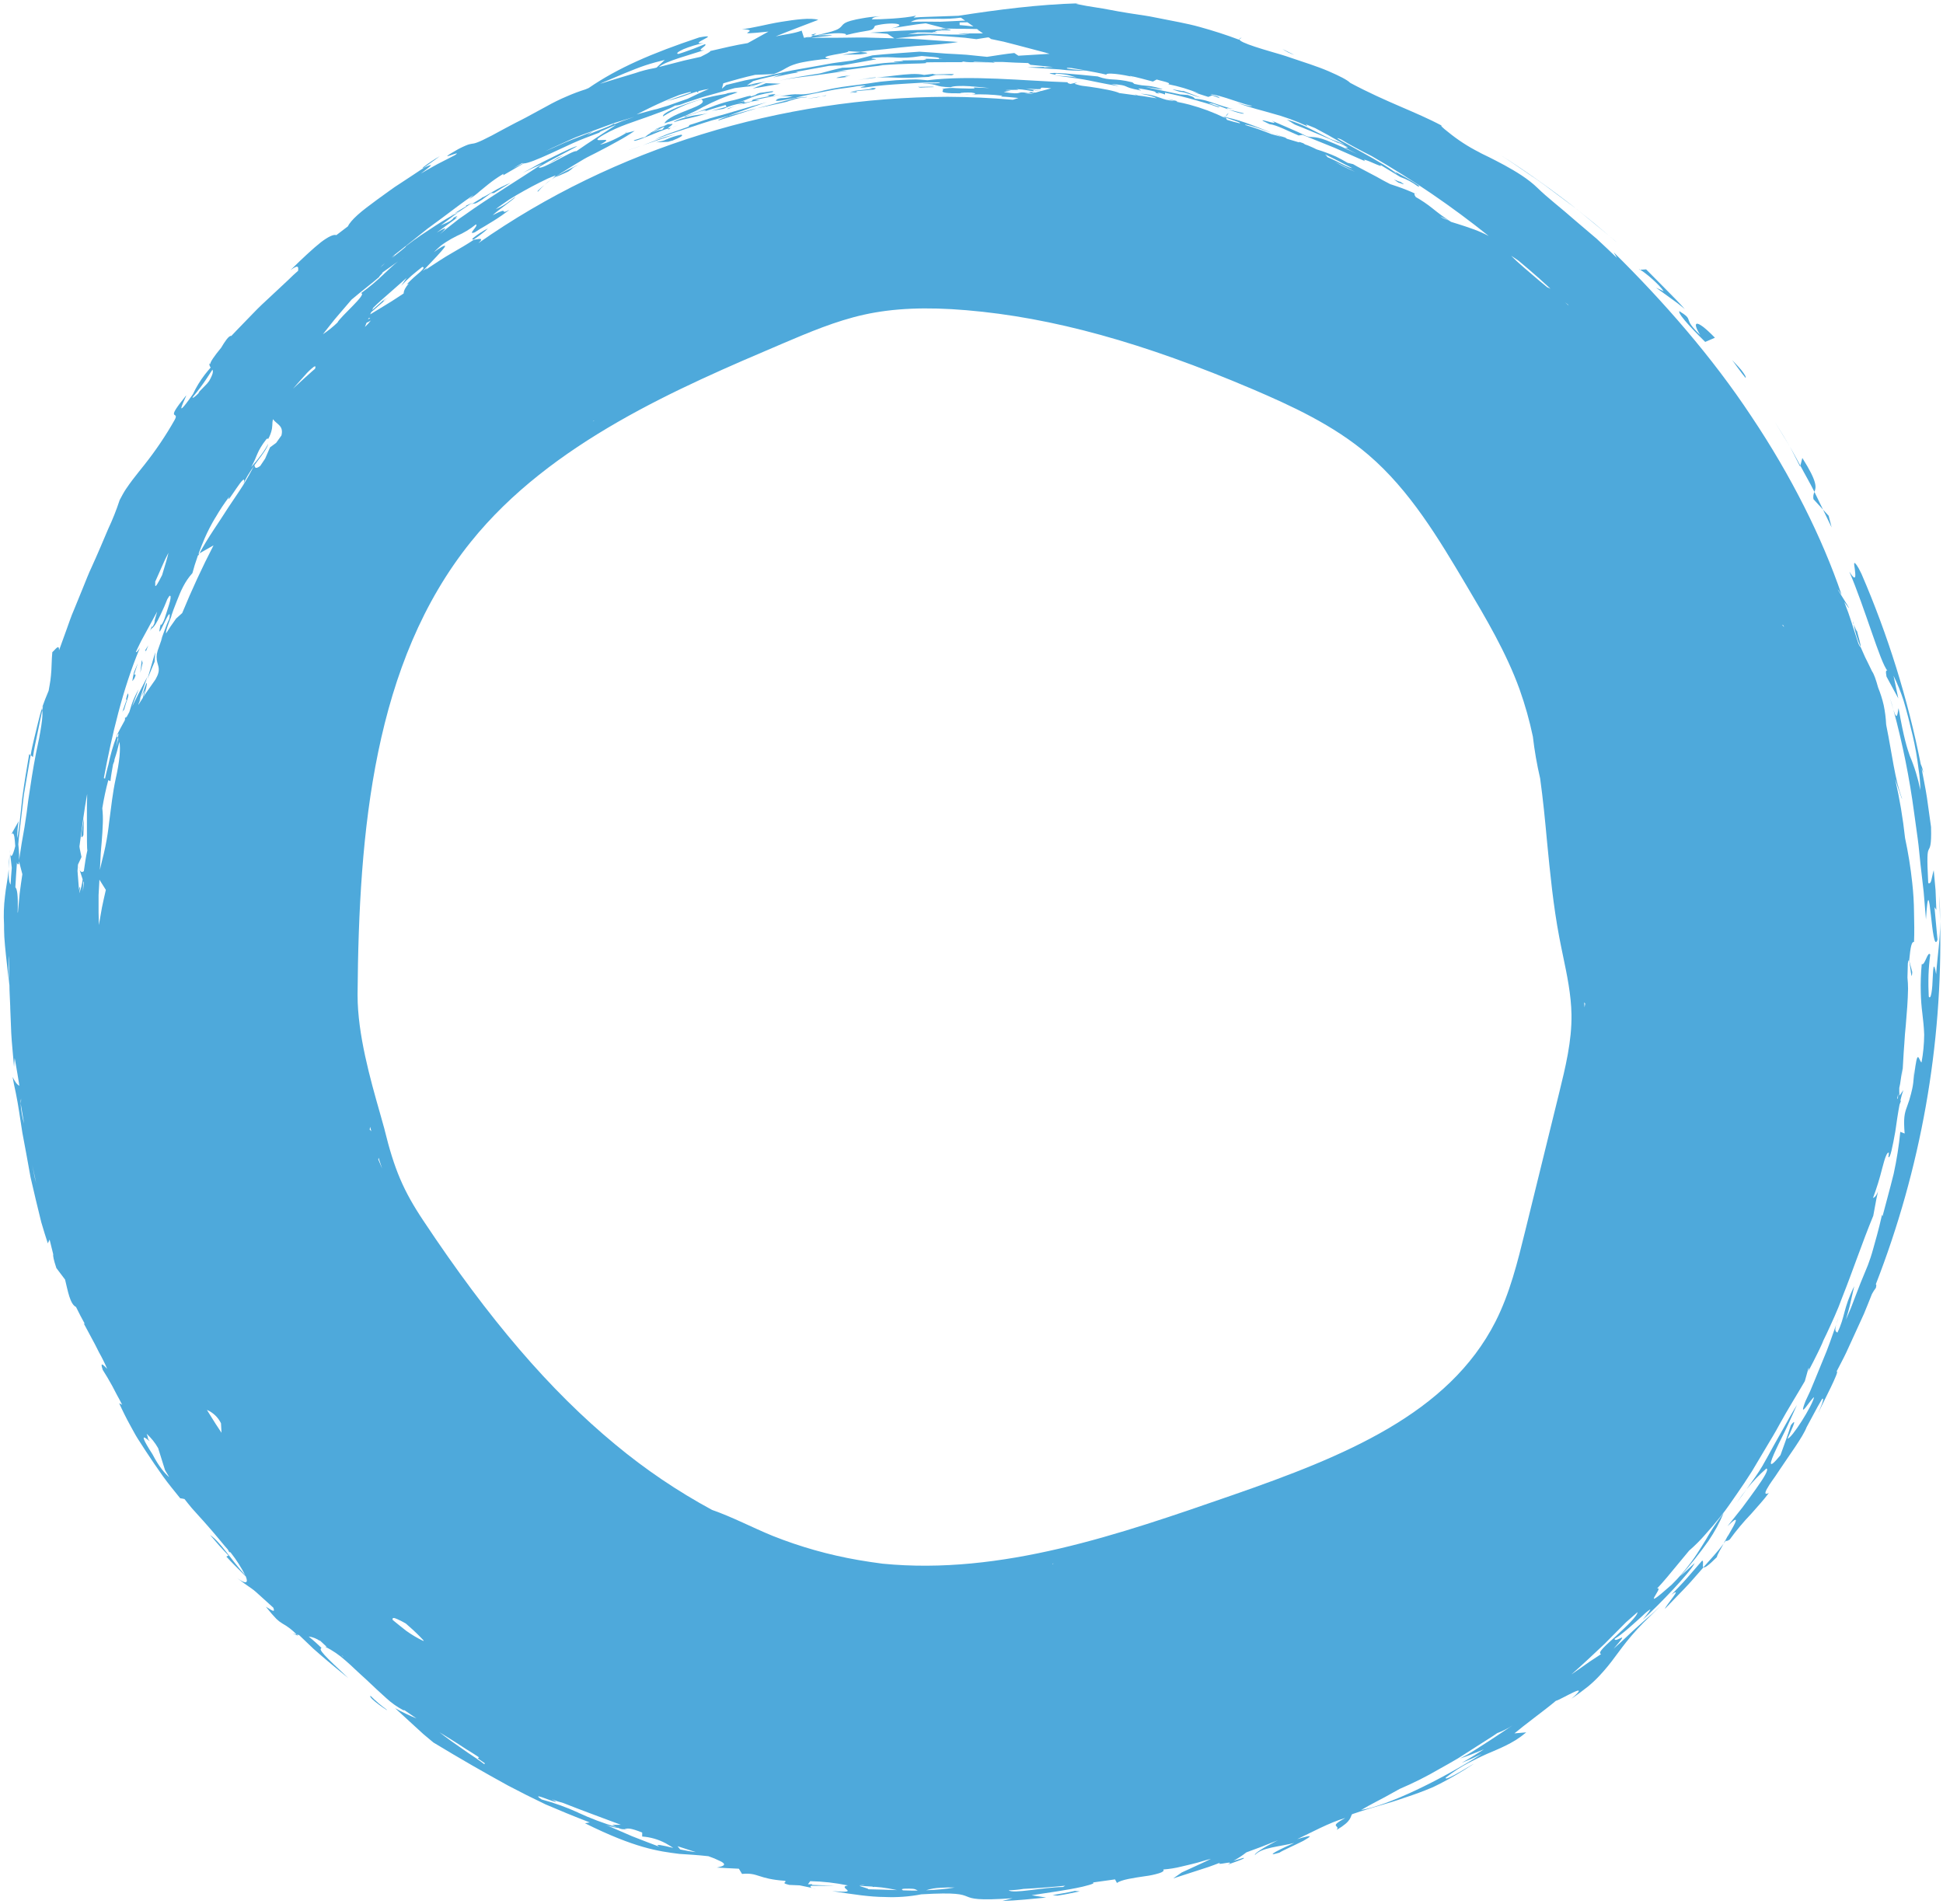 <?xml version="1.0" encoding="UTF-8"?> <svg xmlns="http://www.w3.org/2000/svg" width="302" height="296" viewBox="0 0 302 296" fill="none"> <path d="M291.947 185.156C292.08 184.798 292.09 184.584 291.947 185.156V185.156Z" fill="#4EA9DB"></path> <path d="M46.335 254.267L46.117 254.059C45.883 254.016 45.654 253.956 45.429 253.88L46.335 254.267Z" fill="#4EA9DB"></path> <path d="M288.039 96.863L288.121 97.064C288.089 96.888 288.053 96.706 288.028 96.538L288.039 96.863Z" fill="#4EA9DB"></path> <path d="M288.641 98.101C288.615 98.262 288.261 97.407 288.121 97.064C288.336 98.245 288.686 99.397 289.164 100.498C289.321 100.437 288.823 98.92 288.641 98.101Z" fill="#4EA9DB"></path> <path d="M288.576 97.718C288.587 97.847 288.609 97.975 288.641 98.101C288.636 97.971 288.614 97.842 288.576 97.718Z" fill="#4EA9DB"></path> <path d="M167.739 0.511L168.229 0.49C168.066 0.486 167.902 0.493 167.739 0.511V0.511Z" fill="#4EA9DB"></path> <path d="M192.64 6.081L192.998 5.852C192.729 5.92 192.643 6.002 192.64 6.081Z" fill="#4EA9DB"></path> <path d="M5.811 114.052L6.56 110.432C6.535 110.367 6.535 110.217 6.495 110.199C6.32 110.696 6.073 111.63 5.779 112.861L5.281 114.928C5.106 115.687 4.901 116.506 4.765 117.386L5.123 117.679C5.281 116.456 5.571 115.258 5.811 114.052Z" fill="#4EA9DB"></path> <path d="M1.577 132.719L1.505 132.075C1.515 132.291 1.539 132.506 1.577 132.719V132.719Z" fill="#4EA9DB"></path> <path d="M224.122 19.524C224.233 19.582 224.344 19.639 224.451 19.7C224.347 19.631 224.237 19.572 224.122 19.524V19.524Z" fill="#4EA9DB"></path> <path d="M68.349 24.279C67.492 24.767 66.67 25.313 65.888 25.913C65.573 26.16 65.662 26.153 65.888 26.064C66.389 25.706 66.852 25.387 67.26 25.08C67.668 24.772 68.052 24.522 68.349 24.279Z" fill="#4EA9DB"></path> <path d="M133.778 8.441C135.44 8.252 134.791 8.162 133.778 8.084L130.912 8.502C131.865 8.463 132.814 8.495 133.778 8.441Z" fill="#4EA9DB"></path> <path d="M126.402 5.498L126.896 5.176C125.904 5.408 125.965 5.487 126.402 5.498Z" fill="#4EA9DB"></path> <path d="M146.18 2.55L144.084 2.621C143.386 2.643 142.687 2.668 141.988 2.739L142.393 2.432C140.502 2.868 136.794 3.022 135.49 3.008C135.68 2.854 135.529 2.65 137.009 2.507C136.375 2.553 135.809 2.593 135.304 2.65C134.799 2.707 134.362 2.786 133.975 2.854C133.38 2.948 132.79 3.075 132.209 3.233C131.37 3.476 131.109 3.702 130.905 3.948C130.658 4.276 130.32 4.525 129.934 4.664C129.501 4.836 129.056 4.972 128.601 5.072C128.132 5.186 127.548 5.34 126.831 5.501C126.667 5.501 126.52 5.501 126.402 5.501L126.219 5.626L126.004 5.769C125.796 5.798 125.606 5.819 125.416 5.841C125.599 5.78 125.796 5.719 126.036 5.662L124.961 5.88L124.603 4.761C123.313 5.247 122.031 5.322 120.566 5.655C122.744 4.761 124.958 3.945 127.182 3.083C125.986 2.725 123.704 3.026 121.379 3.401C119.054 3.777 116.722 4.449 115.318 4.521C118.875 4.721 112.792 5.594 119.441 4.911L116.217 6.699C114.261 7.014 112.341 7.479 110.41 7.926C110.41 8.098 109.557 8.495 108.912 8.828C108.096 9.021 107.218 9.214 106.297 9.418C105.14 9.715 103.926 10.026 102.715 10.341C102.622 10.366 102.525 10.391 102.428 10.413C103.292 9.547 107.544 8.442 109.493 7.78C107.834 8.034 110.137 7.029 109.568 6.868L107.777 7.583C107.444 7.712 107.082 7.837 106.702 7.969C106.322 8.102 105.907 8.256 105.455 8.388C104.982 8.338 105.405 8.03 106.218 7.651C107.232 7.234 108.282 6.914 109.357 6.696C106.569 7.004 112.556 5.093 108.683 5.816C101.289 8.288 96.052 10.552 91.488 13.686C91.316 13.758 91.154 13.825 91.015 13.886C90.012 14.2 89.027 14.57 88.066 14.995C87.016 15.439 85.993 15.941 85 16.501L81.833 18.218C81.296 18.505 80.758 18.784 80.196 19.059C79.633 19.335 79.121 19.649 78.555 19.925C71.634 23.753 74.801 21.356 71.24 23.17C66.898 25.642 72.347 23.03 70.681 24.132L68.012 25.502C67.127 25.971 66.275 26.486 65.404 26.98C68.209 24.93 66.533 25.813 65.92 26.053C64.845 26.768 63.609 27.598 62.338 28.425C61.689 28.825 61.055 29.269 60.443 29.716L58.626 31.029C57.462 31.891 56.384 32.685 55.585 33.408C54.786 34.131 54.256 34.757 54.087 35.172C53.407 35.697 52.809 36.152 52.275 36.553C51.884 36.381 51.025 36.782 49.878 37.654C48.624 38.649 46.987 40.18 45.149 41.99C46.464 41.021 46.371 41.557 46.342 42.083C45.859 42.512 45.332 42.977 44.806 43.514L42.126 46.018C41.187 46.888 40.22 47.778 39.335 48.712L36.742 51.388L35.914 52.261L35.946 52.207C35.541 52.157 34.922 53.137 34.367 54.06C33.292 55.362 32.647 56.303 32.683 56.593L32.554 56.493C32.538 56.606 32.547 56.721 32.58 56.831C32.614 56.94 32.671 57.041 32.747 57.126C32.428 57.484 32.11 57.877 31.816 58.253C31.102 59.186 30.491 60.194 29.992 61.258C26.514 66.23 29.179 61.258 28.918 61.487C27.18 63.633 26.947 64.18 27.055 64.406C27.162 64.631 27.56 64.495 27.151 65.264C25.764 67.716 24.186 70.055 22.433 72.262C21.814 73.052 21.212 73.771 20.578 74.612C20.263 75.034 19.937 75.485 19.596 75.989C19.256 76.494 18.948 77.062 18.6 77.728C18.097 79.266 17.499 80.771 16.809 82.235C16.053 84.024 15.197 86.06 14.237 88.167C13.736 89.211 13.331 90.313 12.872 91.426L11.522 94.731C11.045 95.804 10.687 96.931 10.296 97.994L9.179 101.077C9.197 100.022 8.595 100.988 8.133 101.374C8.014 102.648 8.036 103.521 7.986 104.157C7.936 104.794 7.907 105.231 7.839 105.721C7.771 106.211 7.685 106.658 7.559 107.37C7.201 108.214 6.843 109.105 6.485 110.149C6.485 110.149 6.485 110.196 6.485 110.2C6.522 110.035 6.593 109.881 6.693 109.745L6.549 110.432C6.75 111.108 6.345 113.698 5.586 117.136C5.109 119.594 4.776 121.787 4.396 124.373C4.242 125.664 4.059 127.045 3.805 128.598C3.679 129.371 3.534 130.191 3.372 131.059C3.246 131.932 3.107 132.848 2.942 133.849L3.476 135.889C3.339 136.879 3.171 137.867 3.06 138.861L2.781 141.852L2.745 141.852C2.841 139.015 2.644 138.185 2.387 137.917C2.451 136.715 2.537 135.413 2.634 134.071C2.705 134.35 2.798 134.458 2.935 134.264C3.004 133.262 2.974 132.256 2.845 131.259L2.931 130.211L3.712 123.536L4.758 117.404L4.536 117.222C4.145 119.443 3.759 121.826 3.461 124.019C3.232 126.226 3.024 128.244 2.809 129.718C2.777 129.879 2.73 130.075 2.68 130.276C2.668 129.394 2.741 128.514 2.899 127.646L1.763 129.664C2.007 129.392 2.146 129.607 2.232 130.065C2.297 130.422 2.326 130.963 2.372 131.524C2.286 131.864 2.197 132.19 2.103 132.454C1.899 133.048 1.699 133.309 1.584 132.719L1.831 134.908C1.749 135.828 1.688 136.697 1.645 137.502C1.448 137.234 1.315 136.625 1.355 135.116C1.276 135.881 1.172 136.593 1.061 137.287C0.95 137.981 0.832 138.654 0.771 139.337C0.591 140.795 0.543 142.267 0.628 143.734C0.628 144.116 0.628 144.789 0.671 145.637C0.714 146.485 0.828 147.497 0.932 148.563L1.29 151.783C1.348 152.255 1.405 152.706 1.466 153.139C1.466 154.165 1.552 155.256 1.591 156.469L1.591 156.63L1.591 156.609L1.591 156.673L1.749 160.608C1.831 162.15 2.021 163.871 2.182 165.842L2.279 164.447L2.372 164.955C2.616 166.314 2.838 167.652 3.013 168.772C2.655 168.618 2.297 168.11 1.957 167.401L2.186 168.607L2.465 169.924C2.644 170.832 2.824 171.802 2.978 172.828L3.472 176.048L4.106 179.45L4.747 182.988L5.571 186.519L6.417 189.993C6.739 191.119 7.09 192.214 7.431 193.269L7.71 192.683L8.272 194.965C8.222 195.212 8.33 195.809 8.763 197.111L10.114 198.9C10.547 200.667 10.88 202.714 11.815 203.157C12.249 204.062 12.725 204.946 13.202 205.822C13.147 205.767 13.081 205.725 13.008 205.697C13.592 206.788 14.169 207.879 14.76 208.963L15.405 210.237C15.868 211.056 16.285 211.901 16.655 212.766C16.229 212.376 15.444 211.399 15.967 212.931C16.444 213.678 16.945 214.515 17.447 215.435L18.196 216.866C18.465 217.343 18.728 217.84 18.984 218.357L18.525 218.121C19.009 219.194 19.6 220.411 20.316 221.699C20.675 222.328 21.008 222.997 21.416 223.638L22.674 225.584C23.533 226.886 24.418 228.202 25.31 229.447C26.202 230.692 27.162 231.833 28.011 232.896C28.236 232.917 28.459 232.957 28.678 233.014C29.036 233.493 29.433 233.955 29.831 234.445C30.548 235.278 31.379 236.133 32.339 237.249C32.83 237.804 33.356 238.419 33.94 239.12L34.861 240.229L35.402 240.845L35.631 241.27C35.685 241.265 35.739 241.265 35.792 241.27L35.925 241.424C36.761 242.496 37.494 243.645 38.114 244.855C35.767 242.258 34.334 239.764 32.658 238.602L34.051 240.222C34.52 240.755 35.022 241.263 35.509 241.785L35.183 241.964C36.075 242.948 37.143 243.982 38.196 245.03C38.622 246.06 38.282 246.311 36.91 245.334C38.533 246.579 38.97 246.79 39.457 247.184C39.944 247.577 40.503 248.125 42.481 249.899C42.796 250.732 42.355 250.378 41.316 249.745C42.058 250.672 42.574 251.251 42.961 251.645C43.241 251.92 43.554 252.16 43.892 252.36C44.719 252.819 45.471 253.401 46.124 254.084C46.235 254.109 46.353 254.127 46.482 254.149C47.306 254.925 48.005 255.601 48.728 256.295C50.09 257.494 51.566 258.767 54.156 260.856C50.365 257.315 49.434 256.363 49.978 256.17C49.343 255.538 48.673 254.941 47.972 254.381C48.621 254.463 49.238 254.709 49.764 255.097L49.599 254.886C49.975 255.243 50.365 255.601 50.781 255.984L50.523 255.948C51.679 256.531 52.753 257.264 53.715 258.13C54.252 258.592 54.79 259.089 55.32 259.601C55.85 260.112 56.42 260.595 56.957 261.103C58.032 262.112 59.081 263.121 60.041 263.965C60.839 264.703 61.73 265.333 62.692 265.84C62.751 265.843 62.809 265.843 62.868 265.84C63.491 266.265 64.111 266.691 64.734 267.113C63.589 266.653 62.474 266.118 61.399 265.511L64.344 268.215L65.827 269.571L67.367 270.859C71.702 273.481 75.249 275.509 78.953 277.545C80.805 278.518 82.704 279.48 84.767 280.464C86.866 281.365 89.127 282.306 91.674 283.283C91.419 283.333 91.176 283.365 90.922 283.408C98.674 287.264 102.342 287.769 105.609 288.173C107.042 288.263 108.436 288.345 110.109 288.531C110.731 288.741 111.337 288.993 111.925 289.286C112.387 289.504 112.552 289.672 112.545 289.804C112.545 290.065 111.828 290.205 111.42 290.294C112.559 290.373 113.706 290.416 114.845 290.477L115.332 291.285C117.908 291.039 117.693 292.047 122.035 292.359C122.339 292.673 121.236 292.627 122.665 292.992L124.302 293.063L126.24 293.468C125.904 293.357 125.943 293.239 126.05 293.135L126.251 293.135L129.833 293.11C128.63 293.063 127.412 293.056 126.204 292.992C126.308 292.902 126.29 292.856 125.671 292.895L125.574 292.895L125.932 292.412C127.902 292.451 129.864 292.672 131.793 293.074C129.905 293.385 134.204 294.358 129.339 293.951C132.674 294.48 135.279 294.863 137.475 294.87C139.395 294.961 141.319 294.822 143.206 294.455C154.158 293.811 146.466 295.814 157.382 295.063L155.795 295.489C158.066 295.428 160.327 295.167 162.602 294.956L160.337 294.598C162.992 294.176 165.643 293.857 168.262 293.271C169.949 292.859 170.193 292.688 169.831 292.62C170.991 292.469 172.151 292.307 173.309 292.133L173.61 292.695C174.255 292.173 176.222 291.901 177.952 291.643C178.699 291.553 179.436 291.397 180.155 291.178C180.696 291.003 180.979 290.82 180.807 290.595C181.75 290.526 182.685 290.377 183.601 290.148C184.676 289.887 185.88 289.633 186.908 289.3C187.381 289.16 187.821 289.035 188.223 288.942C186.725 289.686 185.196 290.345 183.666 291.064L182.366 291.979L186.03 290.792L187.857 290.198C188.463 289.994 189.061 289.751 189.649 289.529C188.749 290.123 192.285 289.032 190.831 289.837C191.382 289.629 193.987 288.763 193.217 288.803L191.719 289.246C192.424 288.867 193.095 288.428 193.725 287.933C194.553 287.636 195.359 287.336 196.136 287.039C196.992 286.681 197.831 286.377 198.644 286.052L198.286 286.227C196.351 287.214 194.936 288.102 195.062 288.345C196.068 287.164 198.902 287.064 201.152 286.47C199.525 287.186 196.086 288.81 198.859 287.983C199.296 287.662 201.345 286.781 202.592 286.134C203.817 285.419 204.29 285.082 201.628 285.876C203.777 284.875 206.543 283.336 209.101 282.582C206.346 284.109 208.384 283.612 207.757 284.445C208.975 283.73 209.499 283.215 209.749 282.828C210 282.442 210 282.22 210.151 282.002C212.035 281.355 213.672 280.868 215.198 280.435C216.724 280.002 218.089 279.519 219.497 279.04C220.213 278.793 220.901 278.536 221.625 278.249L222.725 277.799C223.083 277.631 223.459 277.441 223.839 277.251C225.577 276.354 227.266 275.362 228.897 274.282C229.879 273.606 224.24 277.212 224.731 276.303C225.84 275.438 227.023 274.672 228.267 274.014C229.341 273.467 230.273 272.994 231.226 272.583C232.179 272.172 233.103 271.796 234.092 271.306C234.582 271.055 235.095 270.791 235.618 270.462C236.141 270.132 236.664 269.746 237.223 269.281L235.388 269.438C236.069 268.866 237.269 267.932 238.509 266.984C239.748 266.036 241.016 265.074 241.83 264.376C242.439 264.298 247.658 261.057 244.255 264.055C245.269 263.339 246.118 262.724 246.845 262.137C247.478 261.612 248.076 261.047 248.636 260.445C249.504 259.516 250.311 258.532 251.054 257.501C251.771 256.56 252.487 255.533 253.562 254.281C254.088 253.662 254.701 252.986 255.443 252.235C255.801 251.877 256.216 251.466 256.657 251.047L258.04 249.67L256.775 250.861L255.718 251.784L254.096 253.237C253.128 254.099 252.329 254.947 250.803 256.277C253.669 253.004 251.026 255.537 250.957 254.75C252.097 254.088 254.099 252.246 255.36 251.097C255.704 250.748 256.084 250.435 256.492 250.164C256.56 250.199 256.252 250.661 255.342 251.766C257.879 249.437 262.69 244.461 263.406 242.966L261.174 245.012C262.739 243.257 264.204 241.415 265.563 239.496C266.478 238.143 267.262 236.705 267.902 235.203C267.154 236.157 266.459 237.152 265.821 238.183C265.563 238.594 265.344 238.984 265.129 239.356L264.463 240.43C264.015 241.145 263.524 241.925 262.819 242.873C261.909 244.107 260.903 245.267 259.81 246.343C254.407 251.133 258.849 246.415 257.542 246.94C258.068 246.364 258.617 245.774 259.125 245.152L262.539 241.034C263.434 240.261 264.272 239.424 265.047 238.53C265.882 237.604 266.716 236.609 267.555 235.568C268.393 234.527 269.152 233.375 269.951 232.234C270.75 231.093 271.538 229.912 272.298 228.71L274.476 225.047C275.192 223.838 275.937 222.639 276.582 221.423C277.904 219.008 279.319 216.773 280.523 214.691L281.085 212.687C281.182 212.623 281.189 212.744 281.06 213.156C281.605 212.14 282.099 211.167 282.558 210.23C282.783 209.761 283.009 209.307 283.21 208.849L283.41 208.351L283.872 207.403C284.7 205.615 285.599 203.722 286.337 201.662C287.96 197.598 289.439 193.158 291.163 188.977C291.546 186.787 291.786 185.657 291.908 185.159C291.772 185.546 291.506 186.115 291.123 186.211C291.683 184.711 292.158 183.179 292.545 181.625C292.939 180.108 293.301 178.956 293.591 179.21L293.513 179.861C293.799 180.126 294.168 178.202 294.587 175.883C294.781 174.506 294.996 173 295.246 171.709C295.304 171.576 295.365 171.408 295.444 171.183C295.422 171.136 295.408 171.083 295.39 171.033C295.501 170.493 295.652 169.962 295.841 169.444L295.239 170.306C295.203 169.909 295.191 169.51 295.203 169.111L295.332 168.493L295.691 166.092L295.666 167.405C295.735 166.081 295.81 164.804 295.891 163.574C295.952 162.619 296.038 161.688 296.085 160.776C296.135 160.329 296.167 159.882 296.21 159.435C296.296 158.433 296.379 157.435 296.443 156.469C296.507 155.503 296.554 154.57 296.568 153.697C296.568 153.081 296.529 152.509 296.475 151.962C296.493 151.218 296.511 150.481 296.536 149.758C296.819 147.64 297.073 153.511 297.22 151.096L296.744 149.307C296.948 147.096 297.134 146.359 297.496 146.42C297.564 144.929 297.532 143.383 297.496 141.823C297.483 140.269 297.388 138.717 297.213 137.173C296.965 134.852 296.594 132.547 296.103 130.265C295.77 127.187 295.255 124.131 294.562 121.114C295.103 122.767 295.637 124.355 295.637 124.112C294.562 121.425 294.043 116.957 293.219 112.922L293.162 112.596C293.114 111.586 292.986 110.581 292.778 109.591C292.564 108.666 292.277 107.759 291.918 106.88C291.585 105.663 291.27 104.758 290.973 104.354L290.256 102.877L289.898 102.161L289.181 100.541C289.153 100.541 289.117 100.541 289.06 100.476L288.848 100.04L287.845 96.931C287.655 96.37 287.487 95.797 287.283 95.239L286.656 93.576C289.246 97.153 283.923 89.129 286.23 92.427C283.235 83.623 278.395 73.939 272.215 64.721C266.093 55.448 258.495 46.794 250.825 39.228L251.316 40.083C250.334 39.132 249.277 38.141 248.203 37.143L244.839 34.281C242.668 32.36 240.49 30.703 239.007 29.244C237.523 27.784 235.542 26.615 233.823 25.667C232.96 25.201 232.153 24.794 231.48 24.45C230.807 24.107 230.237 23.871 229.897 23.656C228.173 22.786 226.552 21.729 225.06 20.505C224.179 19.835 223.792 19.41 224.122 19.546C219.948 17.321 215.614 15.95 209.86 12.877C209.434 12.43 208.152 11.786 206.475 11.06C204.798 10.334 202.627 9.658 200.6 8.971C199.586 8.613 198.561 8.32 197.612 8.048C196.663 7.776 195.792 7.504 195.051 7.261C193.568 6.771 192.611 6.363 192.64 6.095L192.543 6.156C190.533 5.394 188.509 4.757 186.453 4.185C184.397 3.612 182.326 3.279 180.241 2.85C179.718 2.75 179.195 2.646 178.672 2.543C178.149 2.439 177.597 2.382 177.078 2.296C176.003 2.135 174.928 1.963 173.854 1.777C172.779 1.591 171.686 1.355 170.576 1.194C169.465 1.033 168.344 0.836 167.208 0.596C167.374 0.554 167.543 0.525 167.714 0.511C161.362 0.686 155.082 1.509 148.949 2.453L146.18 2.55ZM141.29 293.571C142.289 293.571 142.336 293.722 142.644 293.872C142.311 293.872 141.978 293.872 141.637 293.872C141.222 293.872 140.788 293.85 140.362 293.84C140.025 293.671 140.086 293.553 141.29 293.571ZM105.312 286.978L108.153 287.894C107.497 287.826 106.612 287.665 105.72 287.483L105.312 286.978ZM116.747 13.235C117.918 13.296 117.664 12.942 119.115 12.684C118.091 12.812 117.078 13.01 116.081 13.275L117.066 12.602C118.499 12.18 120.043 11.862 121.551 11.529L120.15 12.048C121.454 11.765 122.755 11.443 124.091 11.246L123.711 11.175L128.863 10.238C129.5 10.187 130.142 10.184 130.786 10.177L136.181 9.225C136.149 9.118 134.877 9.164 135.766 8.975C139.481 8.681 139.373 9.307 143.267 8.703C144.242 8.814 146.434 8.889 145.886 9.125C147.613 9.229 145.442 9.179 143.611 9.125C144.217 9.154 143.97 9.239 143.479 9.34L140.043 9.397C141.688 9.572 136.944 9.522 139.846 9.712C136.371 9.622 134.143 10.52 130.951 10.527C129.776 10.763 128.615 11.1 127.455 11.411C125.338 11.769 123.199 12.048 121.103 12.545C123.056 12.101 124.854 11.962 126.584 11.729C128.315 11.497 129.987 11.25 131.779 10.974L129.919 11.1C132.341 10.785 134.763 10.42 137.195 10.162L136.561 10.162C141.448 9.805 142.759 9.941 143.944 9.805L143.905 9.697C144.21 9.661 148.838 9.672 149.454 9.662L149.73 9.568C150.719 9.805 153.671 9.568 154.656 9.769L154.326 9.633C154.838 9.633 155.34 9.633 155.831 9.633C157.12 9.708 158.475 9.772 159.8 9.801L160.158 10.073L163.221 10.373C163.368 10.373 163.515 10.416 163.658 10.434C163.165 10.409 162.67 10.438 162.182 10.52L162.376 10.398L159.678 10.463C160.932 10.545 162.881 10.67 164.694 10.785C166.05 10.961 167.418 11.024 168.785 10.974C169.859 11.16 170.934 11.361 172.009 11.618C171.697 11.375 173.134 11.314 175.81 11.897L175.584 11.783C176.802 12.019 177.995 12.366 179.195 12.677L179.783 12.359C180.399 12.552 181.291 12.717 181.602 12.885C181.545 12.885 181.495 12.863 181.438 12.849L181.613 12.892C181.746 12.96 181.76 13.028 181.585 13.092C183.215 13.408 184.809 13.887 186.342 14.523L185.454 14.312L187.807 15.063L188.402 14.827L189.584 15.26C189.308 14.988 189.584 15.095 188.112 14.663C189.62 14.688 193.675 16.416 194.56 16.423C194.56 16.537 194.266 16.584 192.221 15.958C194.542 16.831 196.093 17.131 197.637 17.603C199.551 18.103 201.415 18.778 203.204 19.621C203.204 19.556 203.054 19.428 202.953 19.313C203.437 19.51 203.924 19.707 204.404 19.907C206.765 21.177 205.999 20.744 209.061 22.508C208.327 22.172 207.553 21.914 206.801 21.617C204.566 20.544 202.656 19.328 200.03 18.591L201.152 19.306C201.359 19.428 201.886 19.61 202.556 19.886C203.226 20.161 204.05 20.505 204.895 20.855C206.145 21.388 207.439 21.928 208.291 22.386C207.886 22.143 207.657 21.993 208.757 22.508C210.942 23.695 207.062 21.985 210.906 23.917L208.567 22.823C207.786 22.465 206.98 22.157 206.188 21.821C204.207 21.059 203.863 21.463 203.032 21.145C202.158 20.698 201.263 20.311 200.363 19.921L197.666 18.752C199.629 19.868 193.944 17.736 197.308 19.292C198.483 19.438 200.174 20.365 201.85 21.059L202.448 20.962L207.464 22.987C209.097 23.681 210.659 24.418 212.185 25.058C211.171 24.128 215.51 26.457 214.485 25.588L217.666 27.52C218.628 27.855 219.532 28.338 220.346 28.951C222.062 29.433 214.8 25.545 216.932 26.779L217.158 27.137C216.334 25.878 206.192 20.884 208.091 21.524L208.449 21.674C209.703 22.454 211.444 23.37 213.178 24.25C219.561 27.92 225.652 32.078 231.394 36.685C230.65 36.289 229.879 35.945 229.087 35.655C228.209 35.325 227.378 35.072 226.687 34.846C226.239 34.707 225.849 34.592 225.537 34.488C224.924 34.095 224.426 33.741 223.971 33.415C223.516 33.09 223.054 32.7 222.592 32.342C221.791 31.703 220.941 31.129 220.049 30.625C219.805 30.267 219.766 30.063 219.963 30.102C219.046 29.675 218.106 29.299 217.147 28.976C216.789 28.854 216.43 28.736 216.072 28.618C215.356 28.26 214.639 27.856 213.966 27.477C212.404 26.636 210.974 25.928 210.312 25.516L209.459 25.312C208.793 24.926 208.205 24.597 207.668 24.346C207.131 24.096 206.625 23.907 206.156 23.731C205.687 23.556 205.157 23.373 204.662 23.227C204.275 23.034 203.846 22.837 203.373 22.64C203.197 22.572 203.014 22.508 202.828 22.44L202.574 22.268C201.825 22 201.804 22.036 201.954 22.146C201.341 21.953 200.693 21.76 200.034 21.574L199.762 21.384C198.329 20.98 196.462 20.136 194.65 19.46C193.308 18.939 191.93 18.519 190.526 18.204V18.204C190.386 18.178 190.245 18.159 190.103 18.147C190.212 18.21 190.324 18.265 190.44 18.311L190.415 18.34C188.636 17.474 186.778 16.779 184.866 16.265C184.218 16.09 183.562 15.954 182.903 15.825C182.824 15.761 182.856 15.725 183.146 15.761C182.566 15.6 181.971 15.493 181.384 15.357C181.773 15.488 182.17 15.593 182.573 15.671C180.524 15.643 180.191 14.756 177.271 14.566C178.912 14.863 179.421 15.085 179.779 15.281C179.55 15.242 179.32 15.206 179.091 15.171C178.604 15.092 178.113 15.017 177.626 14.938C177.386 14.902 177.15 14.874 176.91 14.849C176.756 14.775 176.595 14.719 176.43 14.681C176.43 14.72 176.605 14.777 176.849 14.841C176.616 14.813 176.379 14.788 176.132 14.759C175.416 14.67 174.699 14.573 173.983 14.466C173.302 14.13 171.235 13.75 169.361 13.482C168.957 13.432 168.566 13.386 168.197 13.335C167.828 13.285 167.413 13.142 167.019 13.028C167.169 12.927 167.333 12.847 167.506 12.792C167.148 12.874 166.761 12.963 166.388 13.046C166.03 12.963 165.865 12.877 165.958 12.788C159.198 12.566 150.941 11.647 144.156 12.473C142.293 12.327 142.877 12.277 139.248 12.473C138.284 12.584 137.12 12.631 135.913 12.831C134.705 13.031 133.43 13.167 132.226 13.332C130.413 13.547 128.617 13.892 126.853 14.362C125.087 14.72 124.596 14.677 124.023 14.655C123.45 14.634 122.798 14.655 120.727 15.081C122.21 14.774 122.364 15.081 123.271 14.952C121.884 15.407 121.723 15.106 120.881 15.382C120.125 15.822 120.781 15.8 124.019 15.142L123.715 15.171C125.148 14.813 127.118 14.419 128.956 14.076C129.873 13.886 130.747 13.765 131.531 13.665C132.316 13.564 132.943 13.457 133.376 13.375C136.396 13.107 132.277 13.732 134.401 13.604C136.762 13.246 138.639 13.146 140.437 13.028C141.336 12.97 142.228 12.917 143.138 12.863C144.048 12.81 145.016 12.831 146.065 12.81C146.445 13.046 143.393 12.91 143.403 12.967C146.162 13.078 145.076 13.493 147.796 13.557C148.039 13.375 149.39 13.307 150.747 13.403C152.105 13.5 153.474 13.657 153.767 13.69L151.278 13.589C151.546 13.629 151.417 13.707 151.417 13.747C150.964 13.774 150.509 13.774 150.056 13.747C149.59 13.747 149.117 13.722 148.662 13.707C147.899 13.634 147.13 13.679 146.38 13.84C147.298 13.901 144.804 14.555 149.246 14.505C149.246 14.387 150.407 14.366 150.998 14.394C151.815 14.491 151.715 14.638 151.02 14.691C152.62 14.622 154.223 14.687 155.813 14.884L155.551 15.017C156.472 15.038 157.386 15.142 158.299 15.231C158.009 15.321 157.719 15.414 157.432 15.507C154.061 15.221 150.686 15.06 147.29 15.045C121.426 15.149 95.564 22.916 74.35 37.797C75.453 36.796 74.188 37.214 73.633 37.279C72.641 37.941 71.459 38.635 70.233 39.336C69.617 39.693 69.012 40.051 68.421 40.441C67.829 40.831 67.246 41.2 66.69 41.575L66.196 41.933C66.275 41.829 66.354 41.729 66.429 41.622L65.712 42.126C66.325 41.464 67.808 39.98 68.618 39.028C69.022 38.549 69.28 38.245 69.144 38.205C69.008 38.166 68.492 38.42 67.439 39.193C67.797 38.835 68.12 38.534 68.435 38.263C68.75 37.991 69.076 37.79 69.374 37.593C69.904 37.252 70.454 36.943 71.021 36.667C72.084 36.21 73.079 35.608 73.977 34.878C74.446 35.089 72.508 36.603 73.798 36.112L74.579 35.608L75.324 35.172C75.804 34.889 76.252 34.617 76.682 34.345C77.548 33.81 78.385 33.229 79.189 32.603C77.369 33.58 79.476 31.934 76.57 33.458C77.498 32.578 80.264 30.714 80.06 30.632C79.189 31.219 78.691 31.809 77.036 32.532C77.165 32.446 77.287 32.356 77.394 32.267L77.226 32.367C77.849 31.916 78.48 31.469 79.125 31.033C79.881 30.543 80.672 30.102 81.46 29.655C82.249 29.208 83.058 28.786 83.871 28.375L85.097 27.774C85.516 27.595 85.939 27.416 86.361 27.262C86.177 27.52 85.954 27.747 85.698 27.935C86.655 27.237 87.776 26.525 88.955 25.813L90.746 24.74C91.359 24.382 91.989 24.093 92.602 23.774C93.827 23.141 95.009 22.526 96.041 21.935C96.938 21.45 97.808 20.918 98.649 20.34L97.269 20.698C96.292 21.331 94.203 22.343 93.257 22.486C96.428 20.816 90.603 22.776 93.913 20.894C96.202 19.596 98.595 18.909 100.633 18.168C102.306 17.542 103.804 17.07 104.954 16.405C105.126 16.405 105.448 16.376 106.584 16.047L105.659 16.273C107.075 15.815 108.472 15.296 109.905 14.895L114.203 13.693L115.808 13.496C116.342 13.436 116.883 13.411 117.424 13.364C117.109 13.275 116.167 13.411 116.747 13.235ZM91.165 21.041L92.172 20.404C91.015 20.887 89.879 21.334 88.79 21.756C87.701 22.179 86.687 22.669 85.727 23.087L84.735 23.517C85.072 23.356 85.408 23.198 85.763 23.026C86.68 22.608 87.662 22.161 88.718 21.674C89.775 21.188 90.961 20.798 92.204 20.322C92.827 20.086 93.469 19.846 94.135 19.607C94.801 19.367 95.486 19.102 96.213 18.891C96.994 18.655 97.803 18.408 98.634 18.154C98.448 18.215 98.251 18.283 98.068 18.347C97.133 18.651 96.277 18.98 95.5 19.302L95.432 19.209C94.708 19.721 92.842 20.265 91.165 21.027L91.165 21.041ZM81.135 25.377L81.217 25.33C81.217 25.366 81.238 25.391 81.357 25.355L79.777 26.164C80.203 25.899 80.651 25.642 81.138 25.363L81.135 25.377ZM81.385 25.405C82.026 25.405 83.51 24.79 85.552 23.867C86.565 23.398 87.726 22.858 88.991 22.275C90.255 21.692 91.674 21.184 93.143 20.622C93.207 20.535 93.292 20.465 93.39 20.419L95.292 19.599C95.403 19.553 95.518 19.51 95.629 19.467L95.758 19.413C93.68 20.791 91.588 22.093 89.575 23.509C89.13 23.248 83.95 26.636 83.739 25.981C85.91 24.697 87.984 23.695 89.707 22.733C89.431 22.697 87.916 23.424 86.146 24.293C85.272 24.736 84.316 25.177 83.47 25.652C82.625 26.128 81.844 26.557 81.256 26.865C82.27 26.396 83.273 25.903 84.298 25.459C80.626 27.935 76.058 30.664 72.178 33.447C71.611 33.814 71.066 34.215 70.549 34.649C69.782 35.232 69.051 35.816 68.378 36.399C69.889 35.032 69.044 35.472 67.88 36.145L71.154 33.762C69.986 34.338 72.053 32.975 70.391 33.909C70.445 33.937 70.706 33.78 69.986 34.338C69.445 34.66 69.094 34.749 68.485 35.054L68.589 34.975C68.764 34.893 68.811 34.875 68.628 34.946L70.939 33.211L71.387 32.907C70.127 33.56 68.901 34.278 67.715 35.057C66.998 35.533 66.225 36.041 65.422 36.567C65.111 36.774 64.802 37 64.494 37.229L64.473 37.229C64 37.586 63.523 37.944 63.04 38.302C63.398 38.187 61.639 39.497 60.944 40.09C61.721 39.343 61.324 39.643 60.819 40.033L61.231 39.675C61.589 39.411 61.915 39.146 62.255 38.878L64.329 37.239L66.45 35.544L68.718 33.877C70.258 32.736 71.835 31.494 73.604 30.299L72.909 30.957C73.507 30.602 74.066 30.186 74.579 29.716C74.937 29.426 75.353 29.079 75.897 28.643C76.558 28.116 77.251 27.63 77.971 27.187C78.057 27.13 78.154 27.073 78.243 27.015L78.226 27.237L81.385 25.405ZM161.788 13.725C161.76 13.675 161.742 13.629 162.064 13.629C162.509 13.637 162.952 13.67 163.393 13.729C162.87 13.865 162.351 14.008 161.831 14.151L159.417 13.758C161.921 13.951 161.824 13.829 161.788 13.725ZM223.839 33.626C224.365 33.855 224.871 34.113 225.376 34.377C225.274 34.337 225.174 34.291 225.078 34.238C224.806 34.141 224.541 34.031 224.287 33.916C224.122 33.827 223.996 33.73 223.839 33.626ZM165.876 10.645C165.704 10.552 165.876 10.513 166.513 10.57C167.248 10.699 167.982 10.821 168.717 10.928C167.764 10.901 166.815 10.809 165.876 10.652L165.876 10.645ZM154.022 9.622C153.201 9.622 152.359 9.622 151.253 9.622L151.496 9.558C152.37 9.594 153.216 9.622 154.022 9.629L154.022 9.622ZM57.541 49.452C57.416 49.52 57.308 49.578 57.208 49.639L57.287 49.456C57.383 49.424 57.48 49.413 57.541 49.452ZM57.648 49.81C57.368 50.174 57.056 50.513 56.717 50.823C56.796 50.608 56.882 50.39 56.975 50.168C57.204 50.075 57.424 49.96 57.63 49.825L57.648 49.81ZM33.503 80.422C34.141 79.315 34.847 78.249 35.617 77.231C34.9 79.109 38.547 72.58 37.877 75.163C38.114 74.592 38.404 74.044 38.744 73.528C38.966 73.17 39.221 72.784 39.486 72.412C38.97 73.374 38.411 74.43 37.748 75.481C37.086 76.533 36.265 77.696 35.498 78.862C34.015 81.227 32.274 83.598 31.006 86.017C31.741 85.594 32.461 85.176 33.191 84.768C31.422 88.191 29.798 91.7 28.319 95.296C28.001 95.579 27.682 95.862 27.374 96.148C26.729 97.031 26.22 97.79 25.812 98.459L25.812 98.298C25.812 98.008 25.966 97.457 26.732 95.55L26.582 95.862C26.722 95.475 26.851 95.1 26.976 94.742L27.477 93.447C28.119 91.798 28.717 90.406 29.91 89.082C30.096 88.346 30.386 87.401 30.763 86.342L30.838 86.31L31.003 86.017L30.845 86.11C31.121 85.351 31.44 84.536 31.802 83.688C32.292 82.569 32.854 81.483 33.485 80.436L33.503 80.422ZM48.646 57.594C47.75 58.392 46.876 59.179 46.074 59.927L45.547 60.428C45.769 60.163 45.988 59.913 46.188 59.684C46.665 59.136 47.07 58.682 47.413 58.314C47.821 57.834 48.277 57.399 48.775 57.015C49.044 56.847 49.079 56.986 48.975 57.308C48.868 57.419 48.753 57.512 48.646 57.594ZM21.756 100.684C21.567 100.974 21.19 101.542 21.126 101.317L21.893 99.725L22.742 98.165L24.429 95.067L23.985 96.624L24.085 96.441C24.034 96.594 24 96.752 23.985 96.913C23.172 98.58 24.099 96.058 23.326 98.026C23.802 97.21 23.745 98.337 25.564 94.223L26.002 93.15C26.109 92.982 26.213 92.792 26.324 92.642C26.564 92.488 26.568 92.846 26.421 93.461C26.349 93.769 26.231 94.134 26.102 94.534C25.973 94.935 25.84 95.389 25.683 95.833C25.407 96.795 24.873 97.561 25.027 96.863C23.92 101.199 26.858 93.046 26.31 96.216C25.758 97.289 25.328 98.784 24.981 99.568L25.256 98.999C24.998 99.714 24.751 100.43 24.54 101.042L24.515 101.117L24.479 101.22L24.508 101.138C24.454 101.316 24.41 101.496 24.375 101.678C24.334 101.977 24.334 102.281 24.375 102.58C24.518 103.596 25.092 104.011 24.16 105.624L22.792 107.574C22.613 107.828 22.433 108.089 22.283 108.346C22.53 107.7 22.713 107.03 22.828 106.347C22.881 105.581 22.376 107.223 21.953 108.389L22.527 107.18C22.398 107.635 22.283 108.082 22.19 108.49C21.957 108.847 21.731 109.205 21.495 109.584L21.584 109.277C21.723 108.989 21.843 108.693 21.943 108.389L21.66 108.983C21.81 108.447 21.961 107.91 22.147 107.388L22.892 105.216L21.491 107.921C21.155 108.611 20.846 109.23 20.542 109.824C20.61 109.634 20.671 109.441 20.743 109.252L21.556 107.134C21.127 107.876 20.767 108.655 20.481 109.463C20.349 109.845 20.223 110.26 20.101 110.679C19.933 111.001 19.743 111.319 19.582 111.645L19.675 111.402L19.442 111.598C19.443 111.719 19.43 111.839 19.403 111.956C18.998 112.693 18.568 113.469 18.106 114.385C18.106 114.385 18.106 114.428 18.131 114.432C18.242 114.195 18.343 114.052 18.428 114.038L18.314 114.678C18.345 114.724 18.372 114.772 18.396 114.821C18.278 115.236 18.163 115.659 18.059 116.081L18.314 114.678C18.249 114.61 18.21 114.46 18.131 114.432C17.576 115.884 17.144 117.381 16.841 118.907L16.745 119.24C16.584 119.866 16.447 120.459 16.322 121.028L16.139 120.942C17.325 114.553 19.077 107.03 21.756 100.684ZM25.145 88.117L25.69 86.9L26.184 85.927C26.03 86.643 25.708 87.716 25.196 89.394C23.795 92.173 24.203 90.792 24.121 90.427L25.145 88.117ZM277.213 97.246L277.295 97.461L277.037 97.171L277.019 97.099C277.086 97.145 277.151 97.194 277.213 97.246ZM121.572 53.431C125.667 51.688 129.898 49.885 134.311 48.909C138.857 47.907 143.916 47.689 150.228 48.222C163.558 49.349 177.698 53.252 194.721 60.507C200.557 63.011 207.26 66.041 212.708 70.716C219.157 76.24 223.599 83.709 227.887 90.932C230.95 96.094 234.117 101.431 236.18 107.134C237.037 109.538 237.73 111.998 238.254 114.496C238.506 116.681 238.883 118.85 239.383 120.992C239.838 124.276 240.16 127.582 240.457 130.837C240.934 135.731 241.425 140.793 242.36 145.701C242.539 146.653 242.739 147.604 242.936 148.563C243.563 151.554 244.208 154.645 244.255 157.693C244.326 161.803 243.305 165.949 242.324 169.941L237.058 191.359C235.886 196.121 234.676 201.047 232.433 205.454C225.146 219.763 208.979 226.36 191.594 232.395C173.908 238.537 155.623 244.88 137.163 243.059C135.898 242.902 134.655 242.701 133.387 242.49C128.851 241.706 124.409 240.454 120.132 238.752C116.937 237.45 113.899 235.829 110.671 234.702C105.332 231.814 100.292 228.405 95.625 224.525C85.458 216.125 75.979 205.067 65.795 189.731C62.692 185.081 61.288 181.761 59.773 175.597L59.773 175.572C59.554 174.767 59.303 173.891 59.038 172.95C57.573 167.806 55.578 160.787 55.578 154.705L55.578 154.487C55.778 129.109 58.053 103.027 73.2 84.207C85.634 68.745 105.563 60.252 121.572 53.431ZM246.386 156.008L246.282 156.576C246.282 156.322 246.25 156.065 246.229 155.811C246.277 155.88 246.33 155.945 246.386 156.008V156.008ZM163.633 243.113C163.605 243.113 163.576 243.08 163.544 243.066C163.612 243.066 163.68 243.034 163.748 243.02C163.712 243.052 163.673 243.08 163.633 243.113V243.113ZM58.798 180.233C58.816 180.144 58.827 180.051 58.841 179.958C59.02 180.538 59.203 181.097 59.389 181.636C59.189 181.171 58.992 180.706 58.798 180.233ZM57.459 175.583C57.484 175.443 57.509 175.3 57.523 175.154L57.713 175.84C57.63 175.747 57.541 175.647 57.459 175.579L57.459 175.583ZM92.451 65.322C92.351 65.386 92.247 65.447 92.147 65.508L92.179 65.457L92.451 65.322ZM16.451 138.325C16.254 139.23 16.025 140.135 15.849 141.047L15.369 143.791C15.348 143.168 15.333 142.517 15.322 141.845L15.322 140.056L15.322 139.137L15.373 138.21L15.455 136.736L16.451 138.325ZM61.034 251.809C60.926 251.426 61.209 251.423 61.75 251.68C62.201 251.879 62.64 252.104 63.065 252.353L63.738 252.947C64.483 253.6 65.193 254.292 65.863 255.022L65.78 255.065C64.86 254.623 63.98 254.101 63.151 253.505C62.449 252.958 61.739 252.389 61.034 251.809ZM17.991 121.017C17.501 123.271 17.3 125.31 16.978 127.7C16.849 128.891 16.669 130.161 16.379 131.581C16.232 132.297 16.057 133.041 15.849 133.835C15.749 134.282 15.641 134.744 15.523 135.22L15.566 134.483L15.656 132.676C15.684 132.089 15.76 131.517 15.799 130.966C15.892 129.861 15.957 128.82 15.982 127.936C16.011 127.178 15.985 126.419 15.903 125.664L15.903 125.614C16.138 124.152 16.448 122.702 16.831 121.271V121.271L17.164 121.425C17.257 120.552 17.418 119.69 17.572 118.825L17.759 118.338L17.798 118.041C17.981 117.462 18.088 117.168 18.203 116.728L18.561 115.297C18.769 116.403 18.572 118.478 17.991 121.017ZM243.8 47.428C243.8 47.428 243.76 47.428 243.7 47.392C243.56 47.26 243.417 47.131 243.273 46.998L243.692 47.324L243.8 47.428ZM13.03 137.194L12.98 137.684L12.894 138.582C12.894 138.056 12.926 137.509 12.954 136.958L13.03 137.194ZM34.349 221.237L34.431 222.715C33.815 221.795 33.213 220.872 32.64 219.931C32.475 219.677 32.321 219.413 32.16 219.155C33.117 219.563 33.894 220.303 34.349 221.237V221.237ZM236.094 40.581C237.14 41.45 238.172 42.344 239.196 43.242L240.988 44.877L240.497 44.659L239.272 43.65C237.667 42.255 236.083 40.992 234.88 39.754C235.299 40.019 235.696 40.294 236.094 40.573L236.094 40.581ZM42.921 68.842L41.972 69.536L41.209 71.292L40.442 72.433C39.522 73.109 39.636 72.433 39.539 72.326C39.686 72.122 39.833 71.911 39.987 71.714C40.872 70.541 41.657 69.475 41.657 69.003C41.399 69.697 40.084 71.468 39.045 72.605C40.073 70.777 39.833 70.287 41.406 68.266C41.667 68.048 41.667 68.266 41.667 68.266C41.962 67.758 42.166 67.204 42.273 66.627C42.317 66.282 42.343 65.934 42.352 65.586C42.368 65.443 42.394 65.3 42.43 65.161C43.047 66.001 44.118 66.148 43.745 67.686L42.921 68.842ZM13.546 123.418C13.546 123.872 13.546 124.409 13.51 125.006C13.51 125.979 13.51 127.088 13.51 128.133C13.51 130.226 13.51 132.068 13.582 132.175C13.349 133.13 13.187 134.304 13.03 135.416C12.79 135.613 12.557 135.588 12.371 135.209L12.847 136.686C12.764 137.428 12.586 138.155 12.317 138.851L12.317 138.801L12.442 138.013C12.392 137.713 12.335 137.917 12.281 138.371L12.048 135.377L12.12 134.39L12.668 133.216L12.41 131.982L12.353 131.624L12.353 131.528C12.736 128.805 13.051 126.094 13.546 123.418ZM207.406 25.119C208.148 25.477 208.904 25.835 209.645 26.214L210.62 26.704C209.519 26.237 208.446 25.708 207.406 25.119V25.119ZM207.629 25.023C207.174 24.797 206.719 24.586 206.328 24.425C206.225 24.263 206.098 24.117 205.952 23.992C207.36 24.669 208.743 25.391 210.183 26.139C209.742 26.114 208.671 25.556 207.643 25.023L207.629 25.023ZM197.852 20.912C197.77 20.887 197.687 20.869 197.605 20.844C197.523 20.819 197.451 20.784 197.372 20.751C196.211 20.297 194.95 19.828 193.514 19.421C193.514 19.281 194.384 19.521 195.348 19.835C196.312 20.15 197.354 20.583 197.784 20.673C198.142 20.848 198.651 21.059 199.256 21.299L197.852 20.912ZM190.73 18.634C190.625 18.54 190.553 18.414 190.526 18.276C191.44 18.634 193.148 19.124 192.658 19.159C192.138 19.056 191.461 18.859 190.73 18.634V18.634ZM173.456 14.233C173.579 14.265 173.699 14.309 173.814 14.362C173.639 14.309 173.51 14.258 173.456 14.233V14.233ZM160.613 14.008L161.785 14.158C161.502 14.237 161.215 14.312 160.932 14.394C160.538 14.341 160.087 14.276 159.675 14.223C160.348 14.33 160.294 14.416 159.829 14.473C157.708 14.09 159.324 14.831 155.999 14.312C156.357 14.226 156.748 14.148 157.12 14.09C156.823 14.058 156.529 14.03 156.232 14.019C156.802 13.911 159.152 14.047 157.941 13.847C159.435 13.926 159.75 14.083 160.646 14.176L160.613 14.008ZM159.248 14.487C161.022 14.591 160.148 14.423 160.821 14.423C160.631 14.48 160.445 14.537 160.259 14.591C159.861 14.552 159.503 14.512 159.248 14.487V14.487ZM65.286 42.291C65.025 42.527 64.691 42.806 64.326 43.12C63.961 43.435 63.609 43.811 63.223 44.194C63.327 44.158 63.427 44.115 63.531 44.072C63.043 44.641 62.75 45.145 62.742 45.614C61.395 46.515 60.357 47.166 59.518 47.664C58.68 48.161 58.085 48.547 57.577 48.844L57.537 48.866L57.691 48.533C58.598 47.739 59.518 46.959 60.428 46.168C59.289 47.145 59.393 46.884 60.045 46.251C59.328 46.905 58.576 47.549 57.845 48.2L58.007 47.843C58.827 47.013 59.715 46.265 60.59 45.492L63.208 43.185L62.356 44.419C62.907 43.843 63.43 43.317 63.982 42.834C64.534 42.351 65.085 41.933 65.633 41.493C66.035 41.521 65.805 41.818 65.286 42.291ZM59.633 42.627C58.53 43.692 57.352 44.677 56.108 45.575C57.183 45.607 52.884 49.227 52.45 50.139C51.753 50.811 50.997 51.418 50.19 51.953C50.953 51.019 51.748 49.921 52.697 48.844L54.639 46.576C56.291 45.174 57.835 44.022 58.938 43.053C58.834 42.999 60.013 41.979 59.214 42.516C59.902 42.029 60.837 41.378 61.865 40.631C61.17 41.167 60.428 41.897 59.633 42.627V42.627ZM59.859 40.874C59.697 41.049 59.432 41.292 59.11 41.589L59.425 41.253L59.859 40.874ZM62.495 40.158L62.757 40.008C62.66 40.058 62.556 40.123 62.452 40.191L62.495 40.158ZM106.895 15.346C105.903 15.704 104.746 16.083 103.793 16.437C103.238 16.598 102.675 16.766 102.117 16.945C101.816 17.013 101.515 17.077 101.221 17.163L98.942 17.789C99.659 17.431 100.375 17.074 101.092 16.716C101.164 16.691 101.232 16.67 101.307 16.645L101.174 16.677C102.507 16.036 103.901 15.414 105.588 14.759C106.663 14.434 107.684 14.137 107.361 14.402L103.571 15.711C104.687 15.453 105.786 15.124 106.86 14.723C107.325 14.562 107.791 14.394 108.314 14.237C108.411 14.459 108.626 14.316 108.518 14.18C109.066 14.023 109.624 13.903 110.188 13.822C109.063 14.287 107.981 14.827 106.895 15.346ZM143.948 293.822C144.662 293.593 145.405 293.464 146.155 293.439C146.839 293.392 147.613 293.378 148.422 293.396C146.942 293.636 145.447 293.778 143.948 293.822V293.822ZM150.368 3.462C150.679 3.68 150.998 3.898 151.306 4.117C150.59 4.031 149.873 3.952 149.157 3.895L149.157 3.487C149.558 3.473 149.966 3.466 150.368 3.462V3.462ZM143.232 2.975C144.005 2.925 144.937 2.929 145.872 2.925C147.034 2.957 148.197 2.898 149.35 2.746C149.576 2.904 149.794 3.061 150.02 3.215C149.741 3.215 149.461 3.215 149.182 3.237L146.119 3.38C144.596 3.38 143.067 3.315 141.544 3.412C142.061 3.126 142.641 2.976 143.232 2.975V2.975ZM129.009 5.558C129.45 5.497 129.418 5.476 129.142 5.469C128.716 5.469 127.709 5.469 126.968 5.49C127.326 5.433 127.745 5.383 128.246 5.344C130.26 4.986 132.083 5.208 131.345 5.49C135.397 4.471 135.547 5.022 136.002 3.999C138.628 3.312 141.523 3.773 138.51 4.403L142.322 3.813C142.845 3.734 143.368 3.677 143.894 3.623L147.015 4.439C148.168 4.474 149.314 4.471 150.489 4.485C150.937 4.485 151.396 4.503 151.854 4.51C151.98 4.596 152.102 4.685 152.213 4.775L151.783 4.775C151.965 4.775 152.112 4.796 152.234 4.803L152.779 5.193L150.629 5.193C150.676 5.319 147.104 5.054 150.368 5.379C148.476 5.379 147.108 5.379 145.736 5.304C144.191 5.21 142.642 5.223 141.1 5.344L142.612 5.04C143.404 5.04 144.195 5.04 144.987 5.075C145.026 5.043 145.134 5.004 144.829 4.986C145.291 4.986 145.757 4.986 146.219 4.986C145.381 4.986 145.001 4.932 145.725 4.775C146.989 4.743 148.279 4.775 147.591 4.617C146.119 4.714 146.123 4.671 146.241 4.617C145.771 4.617 145.302 4.617 144.829 4.617C144.614 4.617 144.374 4.65 144.113 4.671L144.711 4.617C141.541 4.668 138.374 4.85 135.207 5.082C136.113 5.082 137.03 5.197 137.94 5.261L139.037 5.977L141.784 5.687L143.16 5.544L144.539 5.462L148.175 5.723L149.966 5.866L151.758 6.088L153.491 5.819C153.56 5.819 153.624 5.819 153.692 5.819L154.05 6.07L155.981 6.474C156.623 6.628 157.26 6.803 157.901 6.968L161.706 7.969C162.19 8.087 162.666 8.223 163.139 8.367C161.516 8.46 159.915 8.553 158.288 8.66L157.654 8.241C156.221 8.377 154.821 8.638 153.416 8.835L150.253 8.513C149.196 8.434 148.136 8.392 147.075 8.331C145.689 8.231 144.292 8.109 142.898 8.034C140.466 8.223 138.03 8.356 135.601 8.606L132.484 9.408L129.977 9.74C129.142 9.848 128.322 10.03 127.494 10.173L123.116 10.946C121.666 11.232 120.225 11.59 118.782 11.912L115.808 12.491L112.871 13.207L112.208 13.775L112.423 12.953C114.06 12.466 115.701 12.001 117.37 11.633L120.236 11.515C121.576 11.039 121.898 10.685 122.816 10.259C123.473 9.984 124.159 9.782 124.861 9.658C125.345 9.561 125.936 9.465 126.613 9.372C126.971 9.329 127.329 9.282 127.738 9.229C128.146 9.175 128.587 9.182 129.063 9.157C126.104 8.746 132.746 8.22 131.764 7.944C132.158 7.991 133.043 8.023 133.753 8.066C134.87 7.869 136.26 7.798 137.715 7.626C139.169 7.454 140.727 7.286 142.207 7.161C145.17 6.975 147.835 6.75 148.899 6.521L146.033 6.324C144.285 6.224 141.885 5.966 139.337 5.966C138.055 5.93 136.737 5.895 135.443 5.859L134.473 5.827C134.154 5.827 133.835 5.827 133.52 5.827C132.889 5.827 132.273 5.844 131.678 5.852C129.292 5.895 127.218 5.852 125.993 5.891C127.641 5.669 128.569 5.633 129.009 5.558V5.558ZM97.029 11.414C98.144 10.967 99.229 10.513 100.289 10.162C101.35 9.812 102.378 9.54 103.324 9.314L102.052 10.506L101.694 10.592C100.691 10.768 99.703 11.025 98.742 11.361C97.667 11.686 96.625 11.998 95.665 12.284C94.79 12.556 93.984 12.806 93.272 13.024C93.401 12.967 93.522 12.899 93.655 12.842C94.798 12.355 95.919 11.872 97.029 11.414V11.414ZM29.931 61.766C30.938 60.532 31.551 59.694 31.977 59.05C32.403 58.407 32.694 57.977 32.973 57.534L33.016 57.466C33.159 57.713 33.13 58.127 32.507 59.219L32.185 59.63L31.01 60.839L30.831 61.154C30.315 61.666 29.921 61.97 29.931 61.766ZM1.383 151.679C1.34 150.817 1.351 150.037 1.383 149.282C1.383 149.035 1.416 148.796 1.434 148.567L1.434 150.098L1.434 152.831C1.43 152.437 1.405 152.058 1.383 151.679ZM3.207 171.508L3.207 171.462C3.204 171.222 3.225 170.982 3.271 170.746C3.292 171.005 3.273 171.266 3.214 171.519C3.379 172.564 3.572 173.612 3.748 174.656C3.441 173.633 3.259 172.576 3.207 171.508V171.508ZM5.381 182.956C5.26 182.401 5.145 181.8 5.023 181.142C5.224 182.079 5.424 183.006 5.629 183.915C5.55 183.603 5.467 183.289 5.381 182.952L5.381 182.956ZM23.705 226.059C20.481 221.051 24.114 225.061 23.021 223.673C22.983 223.396 22.906 223.125 22.792 222.868C23.507 223.514 24.112 224.271 24.583 225.111L25.658 228.539C25.88 228.925 26.091 229.279 26.299 229.612C25.622 229.036 24.715 227.998 23.705 226.059ZM53.102 257.3L53.461 257.59C53.371 257.529 53.282 257.476 53.188 257.411L53.102 257.3ZM72.719 272.443L70.212 270.691C69.563 270.218 68.919 269.753 68.299 269.26C68.833 269.585 69.424 269.95 70.033 270.333C70.806 270.816 71.609 271.331 72.365 271.832C73.081 272.268 73.733 272.68 74.303 273.059C74.35 273.102 74.4 273.141 74.45 273.184L74.26 273.32C74.618 273.577 74.976 273.824 75.335 274.068C75.37 274.146 75.353 274.2 75.245 274.207C74.432 273.585 73.576 273.001 72.719 272.443ZM89.85 281.745C88.026 280.911 86.135 280.232 84.197 279.713C82.954 278.89 84.047 279.28 85.089 279.673C86.132 280.067 87.174 280.389 85.727 279.673C86.322 279.901 86.928 280.097 87.543 280.26C90.295 281.355 93.239 282.424 96.499 283.648L95.152 283.648C95.414 283.794 95.622 283.905 95.815 284.005C93.774 283.403 91.78 282.651 89.85 281.755L89.85 281.745ZM98.266 285.436L94.135 283.648C94.777 283.895 95.447 284.061 96.13 284.141C96.388 284.278 96.677 284.345 96.969 284.335C97.234 284.413 97.499 284.488 97.793 284.574C97.477 284.463 97.23 284.388 97.015 284.331C97.087 284.331 97.155 284.302 97.227 284.284C97.585 284.191 98.011 284.134 99.817 284.853L99.813 285.472C101.094 285.562 102.342 285.921 103.474 286.527C103.883 286.753 104.255 286.996 104.649 287.243C102.951 286.835 101.611 286.527 102.482 287.057C101.07 286.513 99.659 285.998 98.266 285.436ZM133.796 293.045C134.01 293.008 134.229 293.008 134.444 293.045C134.165 293.045 133.885 293.067 133.606 293.074C133.666 293.05 133.731 293.04 133.796 293.045ZM134.996 293.671C134.888 293.485 133.72 293.264 133.602 293.131C134.372 293.174 135.035 293.217 135.605 293.256C135.625 293.28 135.651 293.299 135.68 293.31C135.767 293.317 135.854 293.308 135.938 293.285C136.677 293.334 137.414 293.422 138.145 293.546C138.6 293.625 139.004 293.711 139.431 293.8C137.98 293.757 136.482 293.7 134.996 293.671V293.671ZM165.217 293.314C161.993 293.375 157.489 294.416 156.773 293.829C157.548 293.81 158.322 293.739 159.087 293.614C161.237 293.503 163.408 293.332 165.564 293.117C165.453 293.185 165.335 293.26 165.217 293.321L165.217 293.314ZM231.573 270.533L229.345 271.964C228.962 272.2 228.578 272.447 228.177 272.68L226.934 273.345C228.199 272.926 229.417 272.426 230.649 271.914C229.51 272.629 228.371 273.37 227.188 274.017L228.779 273.359L230.327 272.622C223.764 276.779 215.7 280.668 211.562 281.347C212.278 280.925 213.077 280.489 213.919 280.045C214.761 279.602 215.642 279.155 216.524 278.639L217.541 278.074C219.68 277.165 221.758 276.121 223.764 274.948C224.702 274.415 225.677 273.892 226.629 273.313L229.427 271.524L232.132 269.796C232.329 269.664 232.512 269.535 232.705 269.403C233.552 269.089 234.36 268.679 235.113 268.179C233.945 268.984 232.77 269.732 231.573 270.533ZM251.233 254.253C249.668 255.684 248.195 256.914 248.858 257.114C247.547 257.952 246.505 258.671 245.584 259.343C245.115 259.672 244.67 259.98 244.237 260.28C246.028 258.703 247.694 257.129 249.37 255.551L252.595 252.303L252.756 252.145L254.522 250.589C254.5 251.215 252.781 252.8 251.233 254.253V254.253ZM294.996 170.682L294.86 170.872L295.049 169.945L294.996 170.682Z" fill="#4EA9DB"></path> <path d="M83.635 29.763C83.95 29.401 84.287 29.059 84.645 28.74C83.925 29.334 83.295 29.86 83.635 29.763Z" fill="#4EA9DB"></path> <path d="M85.706 27.863C85.328 28.131 84.969 28.424 84.631 28.74C85.004 28.443 85.38 28.117 85.706 27.863Z" fill="#4EA9DB"></path> <path d="M97.137 20.655L97.287 20.619C97.403 20.558 97.514 20.488 97.621 20.412L97.137 20.655Z" fill="#4EA9DB"></path> <path d="M1.348 135.101C1.423 134.386 1.484 133.585 1.495 132.715C1.405 133.713 1.366 134.465 1.348 135.101Z" fill="#4EA9DB"></path> <path d="M25.027 96.853L25.077 96.659L25.027 96.853Z" fill="#4EA9DB"></path> <path d="M114.666 14.348C114.519 14.348 114.347 14.348 114.153 14.383L114.598 14.244L112.72 14.544C112.839 14.522 112.96 14.522 113.079 14.544C112.685 14.605 112.251 14.684 111.793 14.777C110.459 15.019 109.143 15.348 107.852 15.761C105.23 16.609 102.937 17.567 103.041 18.1C104.896 16.945 106.902 16.051 109.002 15.442C110.553 16.422 104.173 17.471 103.27 19.166C105.373 18.535 107.4 17.678 109.317 16.609C111.032 15.704 112.821 14.947 114.666 14.348Z" fill="#4EA9DB"></path> <path d="M250.918 37.332C250.667 37.117 250.424 36.917 250.173 36.71C250.61 37.067 251.047 37.457 251.48 37.837L250.918 37.332Z" fill="#4EA9DB"></path> <path d="M251.48 37.837L254.078 40.169C253.213 39.384 252.347 38.607 251.48 37.837Z" fill="#4EA9DB"></path> <path d="M237.756 27.151C239.369 28.203 240.927 29.412 242.611 30.671L245.011 32.46C241.154 29.434 237.156 26.599 233.017 23.957C234.636 24.987 236.159 26.078 237.756 27.151Z" fill="#4EA9DB"></path> <path d="M250.173 36.709C248.621 35.379 247.042 34.078 245.437 32.807L247.945 34.874C248.661 35.465 249.41 36.076 250.173 36.709Z" fill="#4EA9DB"></path> <path d="M245.222 32.632L245.011 32.474L245.437 32.807L245.222 32.632Z" fill="#4EA9DB"></path> <path d="M22.168 103.049L22.032 102.594L21.807 104.59L22.168 103.049Z" fill="#4EA9DB"></path> <path d="M24.024 102.876L24.124 101.395L22.917 105.541L24.024 102.876Z" fill="#4EA9DB"></path> <path d="M12.965 129.811L13.04 127.128C13.026 127.657 12.213 131.245 12.965 129.811Z" fill="#4EA9DB"></path> <path d="M60.077 265.729C59.196 265.088 58.367 264.377 57.598 263.604C57.072 263.837 60.815 266.351 60.077 265.729Z" fill="#4EA9DB"></path> <path d="M126.237 293.482C126.437 293.541 126.642 293.583 126.849 293.607L126.237 293.482Z" fill="#4EA9DB"></path> <path d="M164.346 294.662C164.926 294.559 165.514 294.48 166.091 294.355L167.828 293.997L167.069 293.922C165.919 294.197 164.758 294.373 163.597 294.569L164.346 294.662Z" fill="#4EA9DB"></path> <path d="M300.401 152.037C300.362 153.615 300.14 155.571 299.785 154.899C299.732 153.915 299.714 152.71 299.749 151.536C299.786 150.479 299.876 149.425 300.018 148.377C299.617 147.737 299.187 150.166 298.696 149.855C298.556 151.317 298.506 152.787 298.546 154.255C298.571 155.354 298.654 156.452 298.793 157.543C298.911 158.576 299.037 159.61 299.076 160.823C299.065 162.275 298.926 163.724 298.66 165.152C298.202 164.794 298.048 162.615 297.525 167.158L297.561 165.989C297.51 166.904 297.45 167.681 297.371 168.343C297.292 169.004 297.149 169.545 297.034 170.01C296.863 170.701 296.65 171.382 296.396 172.049C296.009 173.086 295.845 173.802 296.038 176.198L295.361 175.934C295.146 178.122 294.804 180.296 294.336 182.445C293.742 184.859 293.054 187.295 292.599 189.063L292.527 188.812C291.965 191.316 291.488 192.887 291.17 194.046C290.851 195.205 290.604 195.924 290.321 196.668L289.181 199.437L288.282 201.762L287.691 203.304L286.917 205.125C287.147 204.259 287.419 203.419 287.609 202.542L288.203 199.931C286.448 203.476 286.828 204.61 285.574 207.168C285.538 206.971 285.026 207.168 285.402 205.88C284.757 207.715 284.137 209.572 283.364 211.36L282.038 214.598C281.812 215.138 281.601 215.671 281.365 216.218L280.623 217.803C279.409 220.962 281.426 217.485 281.956 217.177C281.723 218.472 278.463 223.645 277.84 223.616C278.162 222.851 279.631 219.903 278.355 221.541C277.875 223.119 277.281 224.636 276.736 226.192C274.687 228.696 275.045 227.444 276.07 225.251C276.575 224.146 277.284 222.826 277.861 221.563C278.438 220.3 278.982 219.116 279.294 218.39C278.445 219.763 277.8 220.926 277.227 221.967C276.654 223.008 276.109 223.924 275.593 224.868C275.078 225.813 274.562 226.775 273.935 227.859C273.308 228.943 272.477 230.084 271.47 231.483C272.401 230.321 273.433 229.243 274.555 228.263C274.974 228.406 274.146 229.726 272.896 231.483C272.269 232.367 271.535 233.361 270.789 234.366L268.497 237.246C270.61 235.164 269.786 236.67 268.683 238.559C268.518 238.782 268.376 239.022 268.26 239.274L267.902 239.918L268.26 239.482C268.307 239.571 268.468 239.543 268.837 239.321C269.866 237.903 270.991 236.557 272.205 235.293C273.229 234.119 274.182 233.096 274.927 232.073C274.293 232.388 274.275 232.098 274.63 231.444C274.867 231.022 275.127 230.614 275.407 230.22L275.945 229.458L276.518 228.6C278.09 226.221 280.225 223.352 280.799 221.846L282.533 218.626L283.22 217.442C283.485 217.274 283.45 217.696 282.619 219.631C283.335 218.039 286.072 212.895 285.456 213.192C285.954 212.208 286.491 211.242 286.96 210.241L288.34 207.228L289.715 204.216C290.145 203.197 290.543 202.166 290.955 201.143C291.136 200.805 291.343 200.481 291.574 200.174C291.671 199.716 291.635 199.619 291.549 199.652C298.557 181.672 301.956 162.493 301.555 143.204C301.577 146.048 301.143 148.503 300.935 151.432C300.545 149.247 300.477 150.445 300.401 152.037Z" fill="#4EA9DB"></path> <path d="M285.402 205.876L285.76 204.803C285.622 205.154 285.502 205.513 285.402 205.876V205.876Z" fill="#4EA9DB"></path> <path d="M271.481 231.497C271.015 232.073 270.51 232.742 269.951 233.561C270.532 232.799 271.019 232.137 271.481 231.497Z" fill="#4EA9DB"></path> <path d="M301.433 139.194L301.544 143.24C301.555 141.984 301.534 140.675 301.433 139.194Z" fill="#4EA9DB"></path> <path d="M264.563 242.587L262.22 245.288C261.443 246.189 260.594 247.026 259.781 247.895C261.751 246.393 258.882 249.573 258.778 250.078L261.834 246.912C262.858 245.86 263.789 244.722 264.767 243.631C264.535 243.477 264.871 242.619 264.563 242.587Z" fill="#4EA9DB"></path> <path d="M266.358 241.829L264.768 243.617C264.943 243.732 265.445 243.453 266.849 242.043C266.903 241.686 267.39 240.884 267.902 239.954L267.15 240.899L266.358 241.829Z" fill="#4EA9DB"></path> <path d="M294.286 110.314C294.14 109.702 293.964 109.115 293.763 108.525L294.286 110.314Z" fill="#4EA9DB"></path> <path d="M288.293 88.456C288.415 89.451 288.551 90.628 287.44 88.86C289.862 94.488 292.266 103.048 293.359 104.243C293.187 104.154 293.036 104.243 293.219 105.173L295.053 108.561L294.311 105.037C294.925 106.289 295.448 107.582 295.877 108.908C296.368 110.557 296.851 112.464 297.285 114.328C297.688 116.05 297.994 117.794 298.202 119.551C298.372 120.629 298.464 121.718 298.478 122.81C298.115 120.976 297.563 119.185 296.83 117.465C296.439 116.313 295.927 114.853 295.096 110.081C294.949 110.568 294.92 112.389 294.29 110.314C295.719 115.58 296.796 120.935 297.514 126.344L298.069 130.365C298.263 131.71 298.349 133.077 298.514 134.45L298.994 138.629C299.101 140.038 299.22 141.469 299.352 142.921C299.921 133.663 300.187 148.96 301.143 146.066L300.677 141.008L300.968 141.43L300.839 138.342L300.559 135.262C300.179 136.561 300.222 137.505 299.703 137.262C299.488 133.17 299.581 132.508 299.753 132.118C299.925 131.728 300.233 131.599 300.14 128.54L299.502 123.965C299.273 122.445 298.943 120.939 298.668 119.422L298.947 120.137C298.88 119.673 298.744 119.221 298.546 118.796C296.53 108.626 293.437 98.7 289.321 89.182C288.716 87.902 288.358 87.501 288.246 87.508C288.135 87.515 288.214 87.966 288.293 88.456Z" fill="#4EA9DB"></path> <path d="M254.816 41.936L254.93 41.936C254.762 41.829 254.687 41.807 254.816 41.936Z" fill="#4EA9DB"></path> <path d="M258.581 45.271L257.388 44.709L259.652 46.344L260.787 47.17L261.862 48.039C260.924 46.966 259.888 45.957 258.885 44.931L255.858 41.872L254.927 41.933C255.647 42.301 257.95 44.255 258.581 45.271Z" fill="#4EA9DB"></path> <path d="M265.04 53.148L266.548 52.497C263.424 49.278 262.966 50.047 264.273 52.082C261.314 49.285 263.507 49.9 261.024 48.369C260.662 48.83 264.212 52.336 265.04 53.148Z" fill="#4EA9DB"></path> <path d="M284.227 80.174L283.353 79.216L284.693 81.988L284.227 80.174Z" fill="#4EA9DB"></path> <path d="M281.863 77.589L283.353 79.216L282.017 76.462C281.852 76.813 281.798 77.206 281.863 77.589V77.589Z" fill="#4EA9DB"></path> <path d="M275.855 65.579L278.191 69.4C277.535 68.28 276.783 67.053 275.855 65.579Z" fill="#4EA9DB"></path> <path d="M279.828 72.38C279.28 71.385 278.753 70.387 278.191 69.4C278.782 70.505 279.265 71.514 279.788 72.523L279.828 72.38Z" fill="#4EA9DB"></path> <path d="M280.136 71.189L279.828 72.384C280.544 73.747 281.336 75.077 282.017 76.465C282.3 75.746 282.515 74.952 280.136 71.189Z" fill="#4EA9DB"></path> <path d="M270.714 57.595C270.259 57.037 269.64 56.404 269.235 55.978C269.812 56.74 270.557 57.849 271.295 58.722C271.459 58.668 271.158 58.174 270.714 57.595Z" fill="#4EA9DB"></path> <path d="M199.328 7.622C199.903 8.002 200.523 8.309 201.173 8.538L199.328 7.622Z" fill="#4EA9DB"></path> <path d="M167.52 12.741L167.989 12.63C167.829 12.649 167.672 12.686 167.52 12.741V12.741Z" fill="#4EA9DB"></path> <path d="M190.526 18.136L190.97 17.581C190.86 17.636 190.764 17.714 190.687 17.81C190.61 17.905 190.555 18.017 190.526 18.136V18.136Z" fill="#4EA9DB"></path> <path d="M12.403 135.198L12.202 134.579C12.242 134.793 12.309 135.001 12.403 135.198V135.198Z" fill="#4EA9DB"></path> <path d="M219.941 30.049C220.052 30.099 220.163 30.149 220.271 30.203C220.173 30.129 220.06 30.077 219.941 30.049Z" fill="#4EA9DB"></path> <path d="M75.85 35.497C75.041 35.911 74.275 36.406 73.565 36.974C73.286 37.221 73.4 37.253 73.64 37.221C74.106 36.913 74.532 36.609 74.901 36.312C75.242 36.07 75.559 35.797 75.85 35.497V35.497Z" fill="#4EA9DB"></path> <path d="M99.895 22.575L103.009 21.527C103.668 21.284 104.338 21.076 105.015 20.883C103.875 21.122 102.759 21.465 101.683 21.91C101.131 22.117 100.551 22.339 99.895 22.575Z" fill="#4EA9DB"></path> <path d="M99.895 22.576L97.553 23.363C98.445 23.084 99.211 22.819 99.895 22.576Z" fill="#4EA9DB"></path> <path d="M103.836 20.186C104.194 19.993 103.997 19.975 104.391 19.829C103.464 20.104 103.954 19.797 104.298 19.532C104.513 19.367 104.656 19.224 104.356 19.26C104.246 19.275 104.137 19.297 104.03 19.324L104.123 19.281L103.793 19.303C103.632 19.374 103.474 19.46 103.313 19.535C102.897 19.675 102.36 19.872 101.658 20.161L102.503 19.929C101.97 20.197 101.429 20.473 100.909 20.737L101.221 20.702L100.798 20.866L100.236 21.306L99.77 21.413L98.534 21.807C98.273 22.433 104.911 19.178 103.836 20.186ZM102.94 20.147L102.364 20.244L101.271 20.669C101.866 20.376 102.457 20.061 103.062 19.764L103.306 19.7L102.94 20.147Z" fill="#4EA9DB"></path> <path d="M104.391 19.817C104.639 19.746 104.975 19.635 105.445 19.46C104.889 19.639 104.578 19.746 104.391 19.817Z" fill="#4EA9DB"></path> <path d="M116.722 14.992C116.865 14.634 114.949 15.421 113.419 15.707C112.42 15.955 111.44 16.272 110.485 16.655C109.288 17.077 107.916 17.678 106.276 18.115L106.555 18.165C106.62 18.054 108.153 17.589 108.608 17.389C110.191 16.909 109.733 17.231 109.407 17.353C110.51 16.966 111.646 16.666 112.767 16.319L112.935 16.609L110.578 17.22L112.437 16.92C113.342 16.485 114.309 16.193 115.303 16.054C116.586 15.918 112.437 16.92 113.154 16.948C113.78 16.655 114.432 16.423 115.103 16.255C115.608 16.108 116.152 15.958 116.668 15.829C117.184 15.7 117.686 15.643 118.08 15.603L117.363 15.539L121.515 14.666C118.248 15.328 122.565 14.144 118.982 14.852C119.595 14.766 119.341 14.909 119.677 14.916C118.495 15.185 118.162 15.178 117.008 15.5L116.815 15.743C114.458 16.33 116.894 15.289 114.601 15.986C116.89 15.271 116.392 14.995 120.025 14.333C120.82 13.954 118.724 14.405 118.08 14.441C117.231 14.706 117.883 14.666 116.722 14.992Z" fill="#4EA9DB"></path> <path d="M106.68 18.187L106.555 18.169C106.541 18.187 106.573 18.197 106.68 18.187Z" fill="#4EA9DB"></path> <path d="M109.406 17.357L109.306 17.389C109.34 17.381 109.374 17.37 109.406 17.357V17.357Z" fill="#4EA9DB"></path> <path d="M104.757 18.981C107.085 18.265 107.236 18.483 110.091 17.55C108.619 17.95 108.801 17.693 106.68 18.204C105.495 18.53 104.685 18.891 104.757 18.981Z" fill="#4EA9DB"></path> <path d="M121.325 13.01L119.05 12.928L116.969 13.765L121.325 13.01Z" fill="#4EA9DB"></path> <path d="M117.646 16.842L122.146 15.851C122.425 15.761 123.048 15.546 123.69 15.378C124.223 15.234 124.771 15.152 125.323 15.132C125.896 14.974 124.381 15.16 123.761 15.214C121.748 15.729 119.746 16.287 117.743 16.813C117.71 16.821 117.678 16.83 117.646 16.842V16.842Z" fill="#4EA9DB"></path> <path d="M116.12 16.73L112.76 17.714C111.646 18.047 110.549 18.305 109.604 18.637C108.658 18.97 107.812 19.224 107.178 19.431L106.999 19.696C106.014 20.054 104.957 20.412 104.012 20.748C103.066 21.084 102.263 21.463 101.74 21.732C102.571 21.424 103.388 21.081 104.23 20.802L106.756 19.972C108.443 19.439 110.105 18.82 111.828 18.39L113.222 18.011C115.239 17.246 118.524 16.094 119.212 15.865C118.291 16.155 117.216 16.38 116.12 16.73Z" fill="#4EA9DB"></path> <path d="M113.222 18.011C112 18.473 111.244 18.795 111.814 18.68C113.756 18.072 115.683 17.396 117.646 16.841L116.955 16.992L113.222 18.011Z" fill="#4EA9DB"></path> <path d="M125.728 15.31L126.914 15.153L127.63 14.988L125.438 15.346C125.438 15.346 126.033 15.281 125.728 15.31Z" fill="#4EA9DB"></path> <path d="M128.386 14.867L128.368 14.813L127.616 14.988L128.386 14.867Z" fill="#4EA9DB"></path> <path d="M101.941 22.125L103.861 22.043C103.861 22.043 104.578 21.81 104.467 21.881C105.849 21.305 106.279 21.044 105.882 20.933C105.066 21.101 104.272 21.358 103.514 21.699C103.209 21.846 103.037 21.914 101.941 22.125Z" fill="#4EA9DB"></path> <path d="M104.47 21.882L104.194 22C104.289 21.966 104.381 21.927 104.47 21.882V21.882Z" fill="#4EA9DB"></path> <path d="M130.876 11.872C130.292 12.001 130.005 12.065 130.027 12.119C130.385 12.155 131.542 11.951 131.854 11.937C129.977 12.012 134.179 11.425 130.876 11.872Z" fill="#4EA9DB"></path> <path d="M159.675 14.222C159.539 14.197 159.381 14.176 159.18 14.154C159.331 14.172 159.499 14.197 159.675 14.222Z" fill="#4EA9DB"></path> <path d="M149.608 14.627C150.085 14.658 150.564 14.658 151.041 14.627C150.533 14.638 150.056 14.641 149.608 14.627Z" fill="#4EA9DB"></path> <path d="M151.281 13.532C151.117 13.514 150.952 13.508 150.787 13.514L151.281 13.532Z" fill="#4EA9DB"></path> <path d="M136.758 12.034C137.629 12.012 138.284 12.034 138.929 12.059C139.574 12.084 140.212 12.109 141.043 12.098C141.458 12.098 141.92 12.077 142.476 12.048C143.031 12.019 143.622 11.973 144.335 11.955L145.453 11.651C146.266 11.622 147.081 11.637 147.892 11.697C149.594 11.268 144.571 11.755 145.087 11.468L143.626 11.647C142.461 11.372 140.885 11.536 139.248 11.726C138.431 11.823 137.6 11.93 136.79 11.998C136.572 12.027 136.361 12.044 136.146 12.066C136.133 12.067 136.119 12.067 136.106 12.066C136.325 12.062 136.55 12.044 136.758 12.034Z" fill="#4EA9DB"></path> <path d="M136.027 12.105C136.048 12.099 136.068 12.092 136.088 12.083C135.347 12.148 134.458 12.255 133.33 12.416L136.027 12.105Z" fill="#4EA9DB"></path> <path d="M134.476 12.162C135.028 12.164 135.58 12.132 136.128 12.066C136.328 11.962 135.042 12.141 134.476 12.162Z" fill="#4EA9DB"></path> <path d="M135.107 13.732C136.694 13.783 133.359 14.008 132.187 14.212C132.52 14.194 132.739 14.187 132.871 14.183L135.805 13.922C136.07 13.808 136.604 13.575 135.107 13.732Z" fill="#4EA9DB"></path> <path d="M132.986 14.187C133.448 14.222 130.478 14.566 133.477 14.326C132.638 14.355 133.53 14.19 132.986 14.187Z" fill="#4EA9DB"></path> <path d="M132.871 14.183L132.796 14.183C132.875 14.183 132.936 14.183 132.986 14.183C132.961 14.187 132.922 14.183 132.871 14.183Z" fill="#4EA9DB"></path> <path d="M164.296 11.446C166.385 11.614 166.42 11.84 167.337 12.033C165.836 11.825 165.249 11.865 163.755 11.711C170.365 12.527 168.308 12.427 173.972 13.414L172.758 13.056C176.021 13.321 173.994 13.45 177.25 14.051C177.837 14.179 175.749 13.471 178.113 13.933C180.771 14.43 178.712 14.233 180.198 14.584L179.89 14.376C180.298 14.435 180.697 14.541 181.08 14.695L181.08 14.412C182.871 14.77 184.254 15.127 185.532 15.485C186.811 15.843 187.983 16.168 189.29 16.651C190.766 16.862 186.066 15.635 188.717 16.158C189.075 16.308 189.878 16.623 190.702 16.927C190.555 16.752 191.099 16.82 191.916 17.002C189.301 16.433 187.546 15.399 185.787 15.364C185.5 15.203 185.787 15.138 184.608 14.766L183.444 14.677L178.103 13.543C178.686 13.543 182.552 14.322 179.578 13.543C177.787 13.156 178.393 13.493 176.319 13.042L176.003 12.795C172.973 12.055 172.747 12.655 170.601 11.879C166.986 11.521 163.386 11.164 163.128 11.439C163.436 11.482 163.737 11.554 164.042 11.614C164.296 11.579 163.687 11.446 164.296 11.446Z" fill="#4EA9DB"></path> <path d="M193.313 17.664L193.313 17.61L190.953 17.031C191.991 17.399 193.005 17.721 193.313 17.664Z" fill="#4EA9DB"></path> <path d="M190.967 17.031L190.673 16.924C190.686 16.94 190.701 16.955 190.716 16.97L190.967 17.031Z" fill="#4EA9DB"></path> <path d="M142.683 13.486C143.042 13.711 143.042 13.564 145.123 13.543C145.374 13.393 142.726 13.557 142.683 13.486Z" fill="#4EA9DB"></path> <path d="M183.397 14.273C184.279 14.312 185.163 14.802 186.621 15.171L183.97 14.148C183.695 14.233 180.71 13.464 183.397 14.273Z" fill="#4EA9DB"></path> <path d="M217.423 28.425C217.455 28.317 219.056 29.14 217.491 28.153C218.014 28.511 216.939 27.971 216.66 27.913L217.423 28.425Z" fill="#4EA9DB"></path> <path d="M19.568 109.37C20.284 107.374 19.761 108.225 19.89 107.638C19.514 108.801 19.578 108.787 19.689 108.794C19.414 109.456 19.217 110.139 18.973 110.808C19.302 109.946 19.102 111.105 19.568 109.37Z" fill="#4EA9DB"></path> <path d="M20.857 105.374C20.61 106.232 21.036 105.091 21.036 105.091C21.165 104.515 20.864 105.091 20.872 104.794L21.427 103.077L20.829 104.483C20.642 105.356 20.377 106.508 20.857 105.374Z" fill="#4EA9DB"></path> <path d="M19.342 111.688L19.442 111.598C19.435 111.552 19.403 111.573 19.342 111.688Z" fill="#4EA9DB"></path> <path d="M71.415 32.861L71.383 32.882C71.408 32.882 71.433 32.853 71.458 32.843L71.415 32.861Z" fill="#4EA9DB"></path> <path d="M72.268 31.984C72.268 32.002 72.329 31.984 72.383 31.984C72.345 31.991 72.306 31.991 72.268 31.984V31.984Z" fill="#4EA9DB"></path> <path d="M72.383 31.984C72.476 31.984 72.569 31.962 72.408 32.091C71.827 32.449 71.247 32.775 70.677 33.129C70.907 33.029 71.097 32.993 71.415 32.86L73.475 31.458C73.126 31.663 72.76 31.838 72.383 31.984V31.984Z" fill="#4EA9DB"></path> <path d="M70.677 33.129C70.432 33.243 70.202 33.387 69.993 33.558C70.215 33.408 70.438 33.269 70.677 33.129Z" fill="#4EA9DB"></path> <path d="M22.534 101.141L22.702 101.159L22.491 101.717L23.05 100.315L22.534 101.141Z" fill="#4EA9DB"></path> <path d="M24.476 101.21C24.4 101.407 24.325 101.621 24.246 101.872L24.476 101.21Z" fill="#4EA9DB"></path> <path d="M72.999 31.919C72.87 31.994 72.723 32.084 72.533 32.206L72.999 31.919Z" fill="#4EA9DB"></path> <path d="M74.88 30.703L74.923 30.746L72.999 31.92C74.117 31.269 73.221 32.116 74.851 31.086L76.327 30.013L76.768 30.013C77.62 29.459 78.501 28.94 79.365 28.414C78.441 28.791 77.546 29.235 76.689 29.745C75.761 30.296 74.969 30.764 74.88 30.703Z" fill="#4EA9DB"></path> <path d="M85.197 25.481L87.601 24.146L86.723 24.508L85.197 25.481Z" fill="#4EA9DB"></path> <path d="M88.296 26.679C89.299 26.039 88.439 26.39 89.987 25.527C86.2 27.413 84.982 28.21 88.296 26.679Z" fill="#4EA9DB"></path> <path d="M144.722 4.607C144.768 4.607 144.811 4.607 144.854 4.607C146.721 4.467 146.413 4.539 146.266 4.607C146.717 4.607 147.165 4.607 147.616 4.607L147.018 4.45C146.882 4.45 146.746 4.45 146.606 4.45L144.722 4.607Z" fill="#4EA9DB"></path> <path d="M148.079 4.953L146.244 4.953C146.742 4.968 147.394 4.961 148.079 4.953Z" fill="#4EA9DB"></path> <path d="M145.84 5.079C145.564 5.079 145.288 5.079 145.012 5.058C144.969 5.094 145.008 5.115 145.84 5.079Z" fill="#4EA9DB"></path> <path d="M148.078 4.954C149.028 4.954 149.974 4.954 150.919 4.989C150.221 4.939 149.117 4.943 148.078 4.954Z" fill="#4EA9DB"></path> <path d="M143.597 9.14C143.464 9.14 143.3 9.14 143.074 9.14C143.242 9.132 143.418 9.136 143.597 9.14Z" fill="#4EA9DB"></path> <path d="M208.295 22.361C208.453 22.454 208.632 22.562 208.775 22.651C208.635 22.558 208.478 22.462 208.295 22.361Z" fill="#4EA9DB"></path> <path d="M208.775 22.651C208.857 22.708 208.94 22.762 209.004 22.815C208.937 22.748 208.86 22.692 208.775 22.651V22.651Z" fill="#4EA9DB"></path> <path d="M119.115 12.67C119.427 12.627 119.738 12.588 120.068 12.541C119.681 12.577 119.373 12.623 119.115 12.67Z" fill="#4EA9DB"></path> <path d="M175.899 11.905L175.806 11.883L176.211 12.098L175.899 11.905Z" fill="#4EA9DB"></path> </svg> 